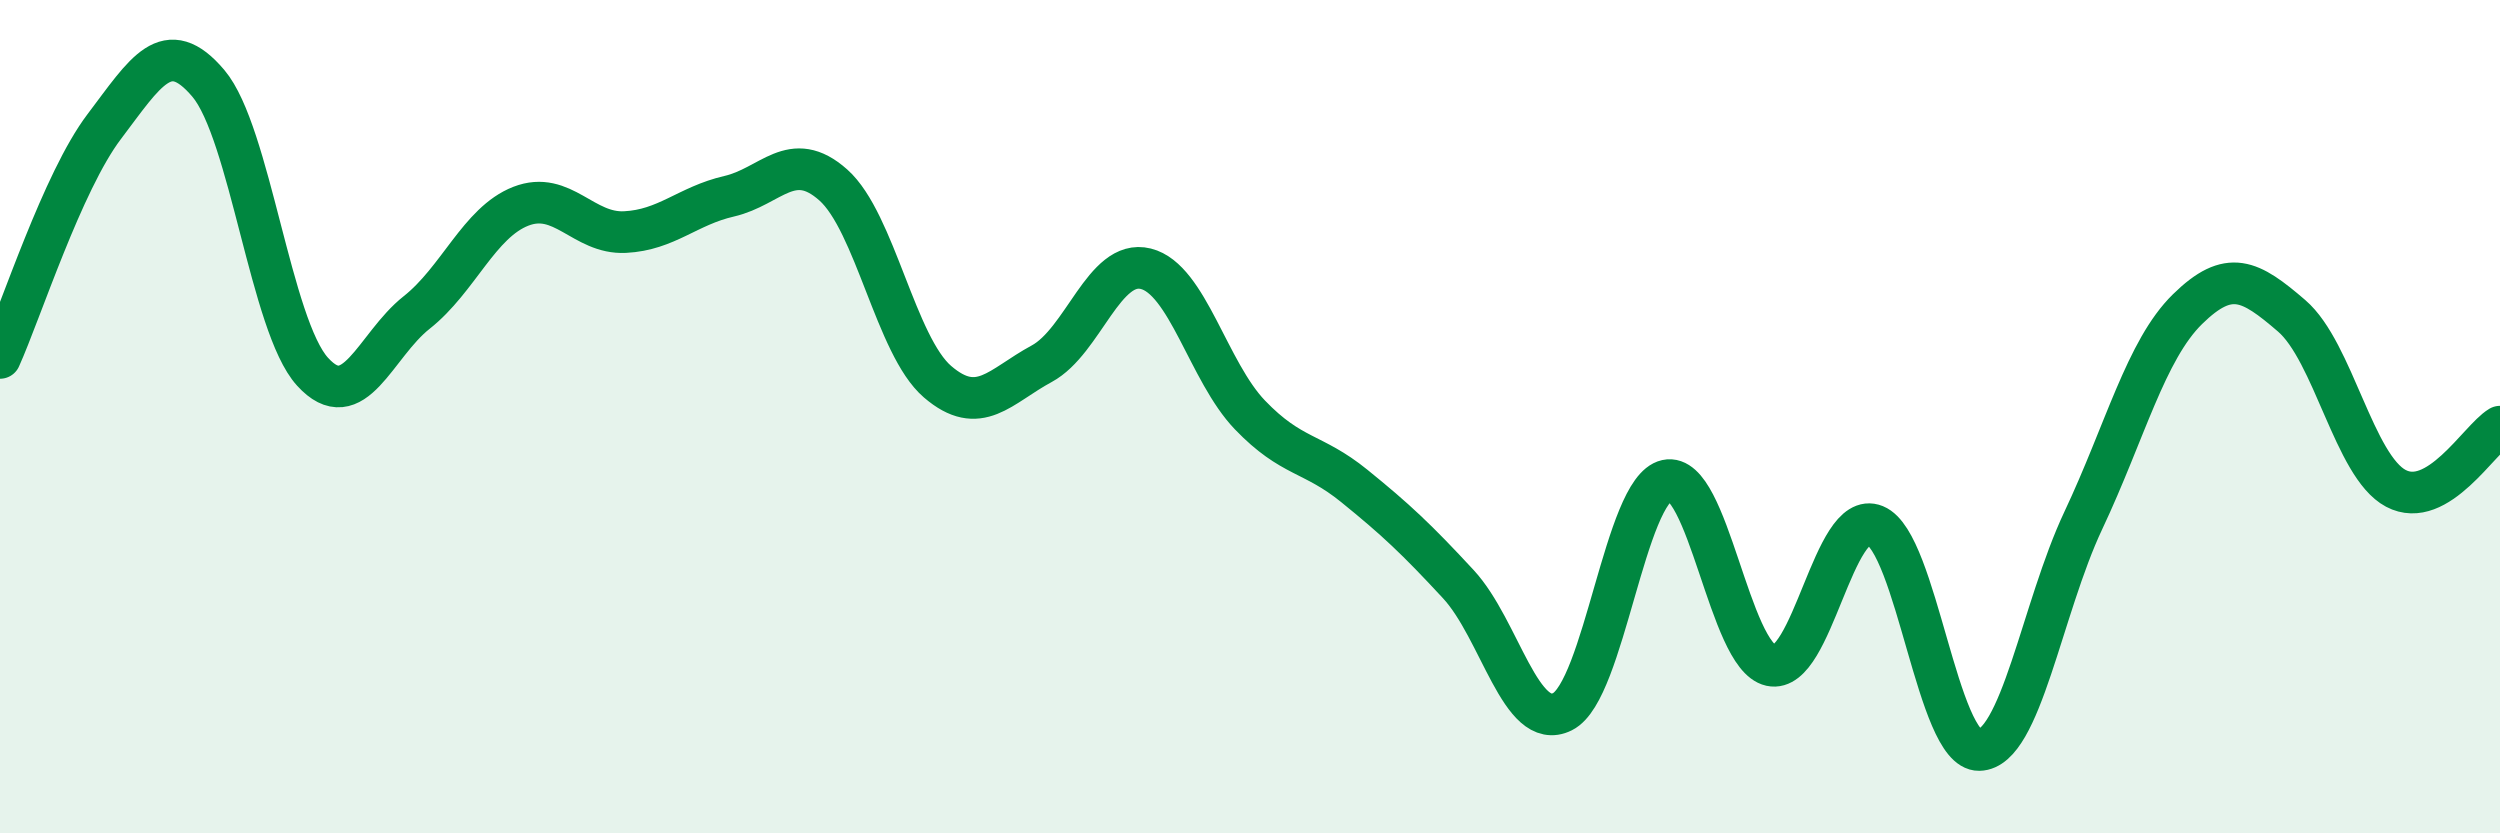 
    <svg width="60" height="20" viewBox="0 0 60 20" xmlns="http://www.w3.org/2000/svg">
      <path
        d="M 0,8.59 C 0.5,7.48 1.5,4.36 2.5,3.04 C 3.5,1.72 4,0.82 5,2 C 6,3.18 6.5,7.82 7.5,8.92 C 8.5,10.02 9,8.29 10,7.5 C 11,6.71 11.5,5.34 12.5,4.95 C 13.5,4.56 14,5.62 15,5.57 C 16,5.52 16.5,4.94 17.5,4.71 C 18.5,4.48 19,3.55 20,4.44 C 21,5.33 21.5,8.3 22.5,9.16 C 23.5,10.02 24,9.27 25,8.73 C 26,8.19 26.5,6.2 27.5,6.45 C 28.5,6.7 29,8.92 30,9.96 C 31,11 31.5,10.85 32.5,11.66 C 33.5,12.47 34,12.94 35,14.02 C 36,15.1 36.5,17.58 37.5,17.08 C 38.5,16.58 39,11.75 40,11.53 C 41,11.31 41.5,15.75 42.5,15.97 C 43.5,16.19 44,12.2 45,12.61 C 46,13.02 46.5,18.02 47.5,18 C 48.5,17.98 49,14.61 50,12.49 C 51,10.37 51.5,8.4 52.5,7.42 C 53.5,6.44 54,6.72 55,7.58 C 56,8.44 56.5,11.19 57.5,11.72 C 58.5,12.25 59.5,10.54 60,10.24L60 20L0 20Z"
        fill="#008740"
        opacity="0.1"
        stroke-linecap="round"
        stroke-linejoin="round"
      />
      <path
        d="M 0,8.59 C 0.5,7.48 1.5,4.36 2.5,3.04 C 3.5,1.72 4,0.82 5,2 C 6,3.18 6.5,7.82 7.5,8.92 C 8.5,10.02 9,8.29 10,7.5 C 11,6.71 11.5,5.34 12.5,4.95 C 13.5,4.56 14,5.62 15,5.57 C 16,5.52 16.5,4.94 17.5,4.71 C 18.5,4.48 19,3.55 20,4.44 C 21,5.33 21.5,8.3 22.5,9.16 C 23.5,10.02 24,9.27 25,8.73 C 26,8.19 26.5,6.2 27.5,6.45 C 28.5,6.7 29,8.92 30,9.96 C 31,11 31.5,10.85 32.5,11.66 C 33.5,12.47 34,12.94 35,14.02 C 36,15.1 36.5,17.58 37.5,17.08 C 38.5,16.58 39,11.75 40,11.53 C 41,11.31 41.5,15.75 42.5,15.97 C 43.5,16.19 44,12.2 45,12.61 C 46,13.02 46.5,18.02 47.5,18 C 48.5,17.98 49,14.61 50,12.49 C 51,10.37 51.5,8.4 52.5,7.42 C 53.5,6.44 54,6.72 55,7.58 C 56,8.44 56.5,11.19 57.5,11.72 C 58.5,12.25 59.5,10.54 60,10.24"
        stroke="#008740"
        stroke-width="1"
        fill="none"
        stroke-linecap="round"
        stroke-linejoin="round"
      />
    </svg>
  